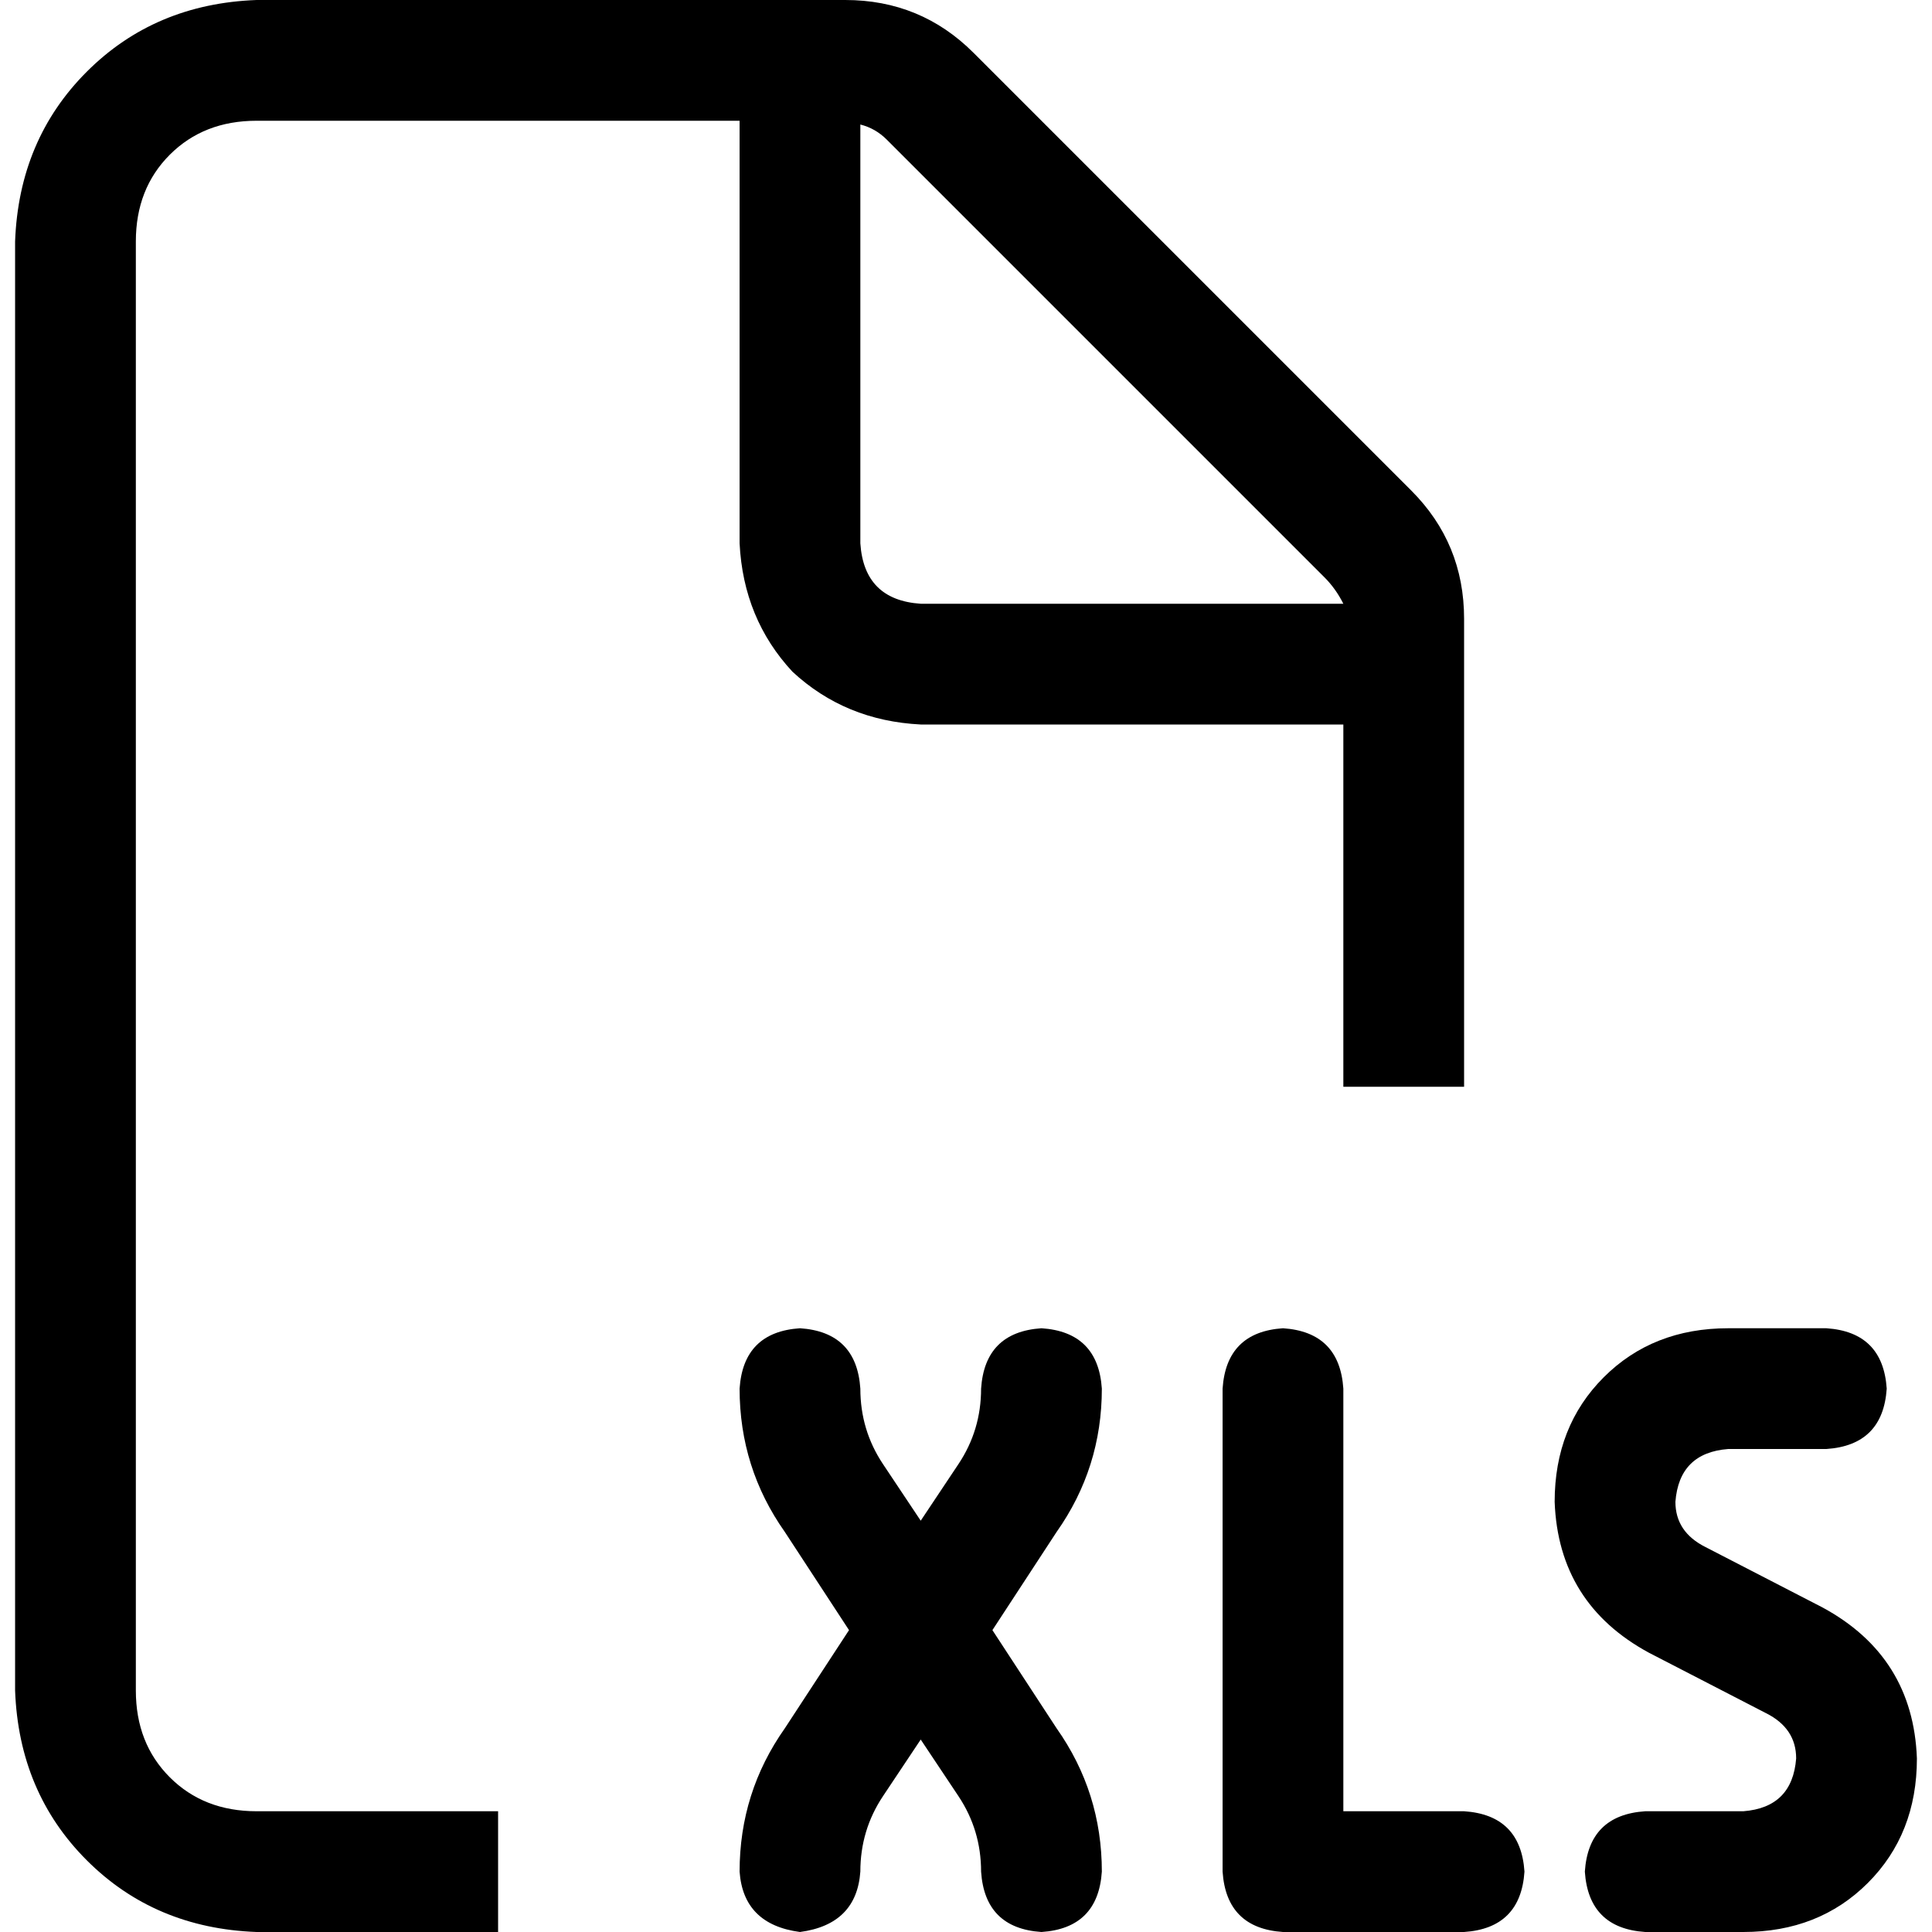 <svg xmlns="http://www.w3.org/2000/svg" viewBox="0 0 512 512">
  <path d="M 68 480 L 132 480 L 68 480 L 132 480 L 132 512 L 132 512 L 68 512 L 68 512 Q 41 511 23 493 Q 5 475 4 448 L 4 64 L 4 64 Q 5 37 23 19 Q 41 1 68 0 L 224 0 L 224 0 Q 244 0 258 14 L 374 130 L 374 130 Q 388 144 388 164 L 388 288 L 388 288 L 356 288 L 356 288 L 356 192 L 356 192 L 244 192 L 244 192 Q 224 191 210 178 Q 197 164 196 144 L 196 32 L 196 32 L 68 32 L 68 32 Q 54 32 45 41 Q 36 50 36 64 L 36 448 L 36 448 Q 36 462 45 471 Q 54 480 68 480 L 68 480 Z M 356 160 Q 354 156 351 153 L 235 37 L 235 37 Q 232 34 228 33 L 228 144 L 228 144 Q 229 159 244 160 L 356 160 L 356 160 Z M 228 368 Q 228 379 234 388 L 244 403 L 244 403 L 254 388 L 254 388 Q 260 379 260 368 Q 261 353 276 352 Q 291 353 292 368 Q 292 389 280 406 L 263 432 L 263 432 L 280 458 L 280 458 Q 292 475 292 496 Q 291 511 276 512 Q 261 511 260 496 Q 260 485 254 476 L 244 461 L 244 461 L 234 476 L 234 476 Q 228 485 228 496 Q 227 510 212 512 Q 197 510 196 496 Q 196 475 208 458 L 225 432 L 225 432 L 208 406 L 208 406 Q 196 389 196 368 Q 197 353 212 352 Q 227 353 228 368 L 228 368 Z M 324 496 L 324 368 L 324 496 L 324 368 Q 325 353 340 352 Q 355 353 356 368 L 356 480 L 356 480 L 388 480 L 388 480 Q 403 481 404 496 Q 403 511 388 512 L 340 512 L 340 512 Q 325 511 324 496 L 324 496 Z M 412 398 Q 412 378 425 365 L 425 365 L 425 365 Q 438 352 458 352 L 484 352 L 484 352 Q 499 353 500 368 Q 499 383 484 384 L 458 384 L 458 384 Q 445 385 444 398 Q 444 406 452 410 L 483 426 L 483 426 Q 507 439 508 466 Q 508 486 495 499 Q 482 512 462 512 L 436 512 L 436 512 Q 421 511 420 496 Q 421 481 436 480 L 462 480 L 462 480 Q 475 479 476 466 Q 476 458 468 454 L 437 438 L 437 438 Q 413 425 412 398 L 412 398 Z" />
</svg>